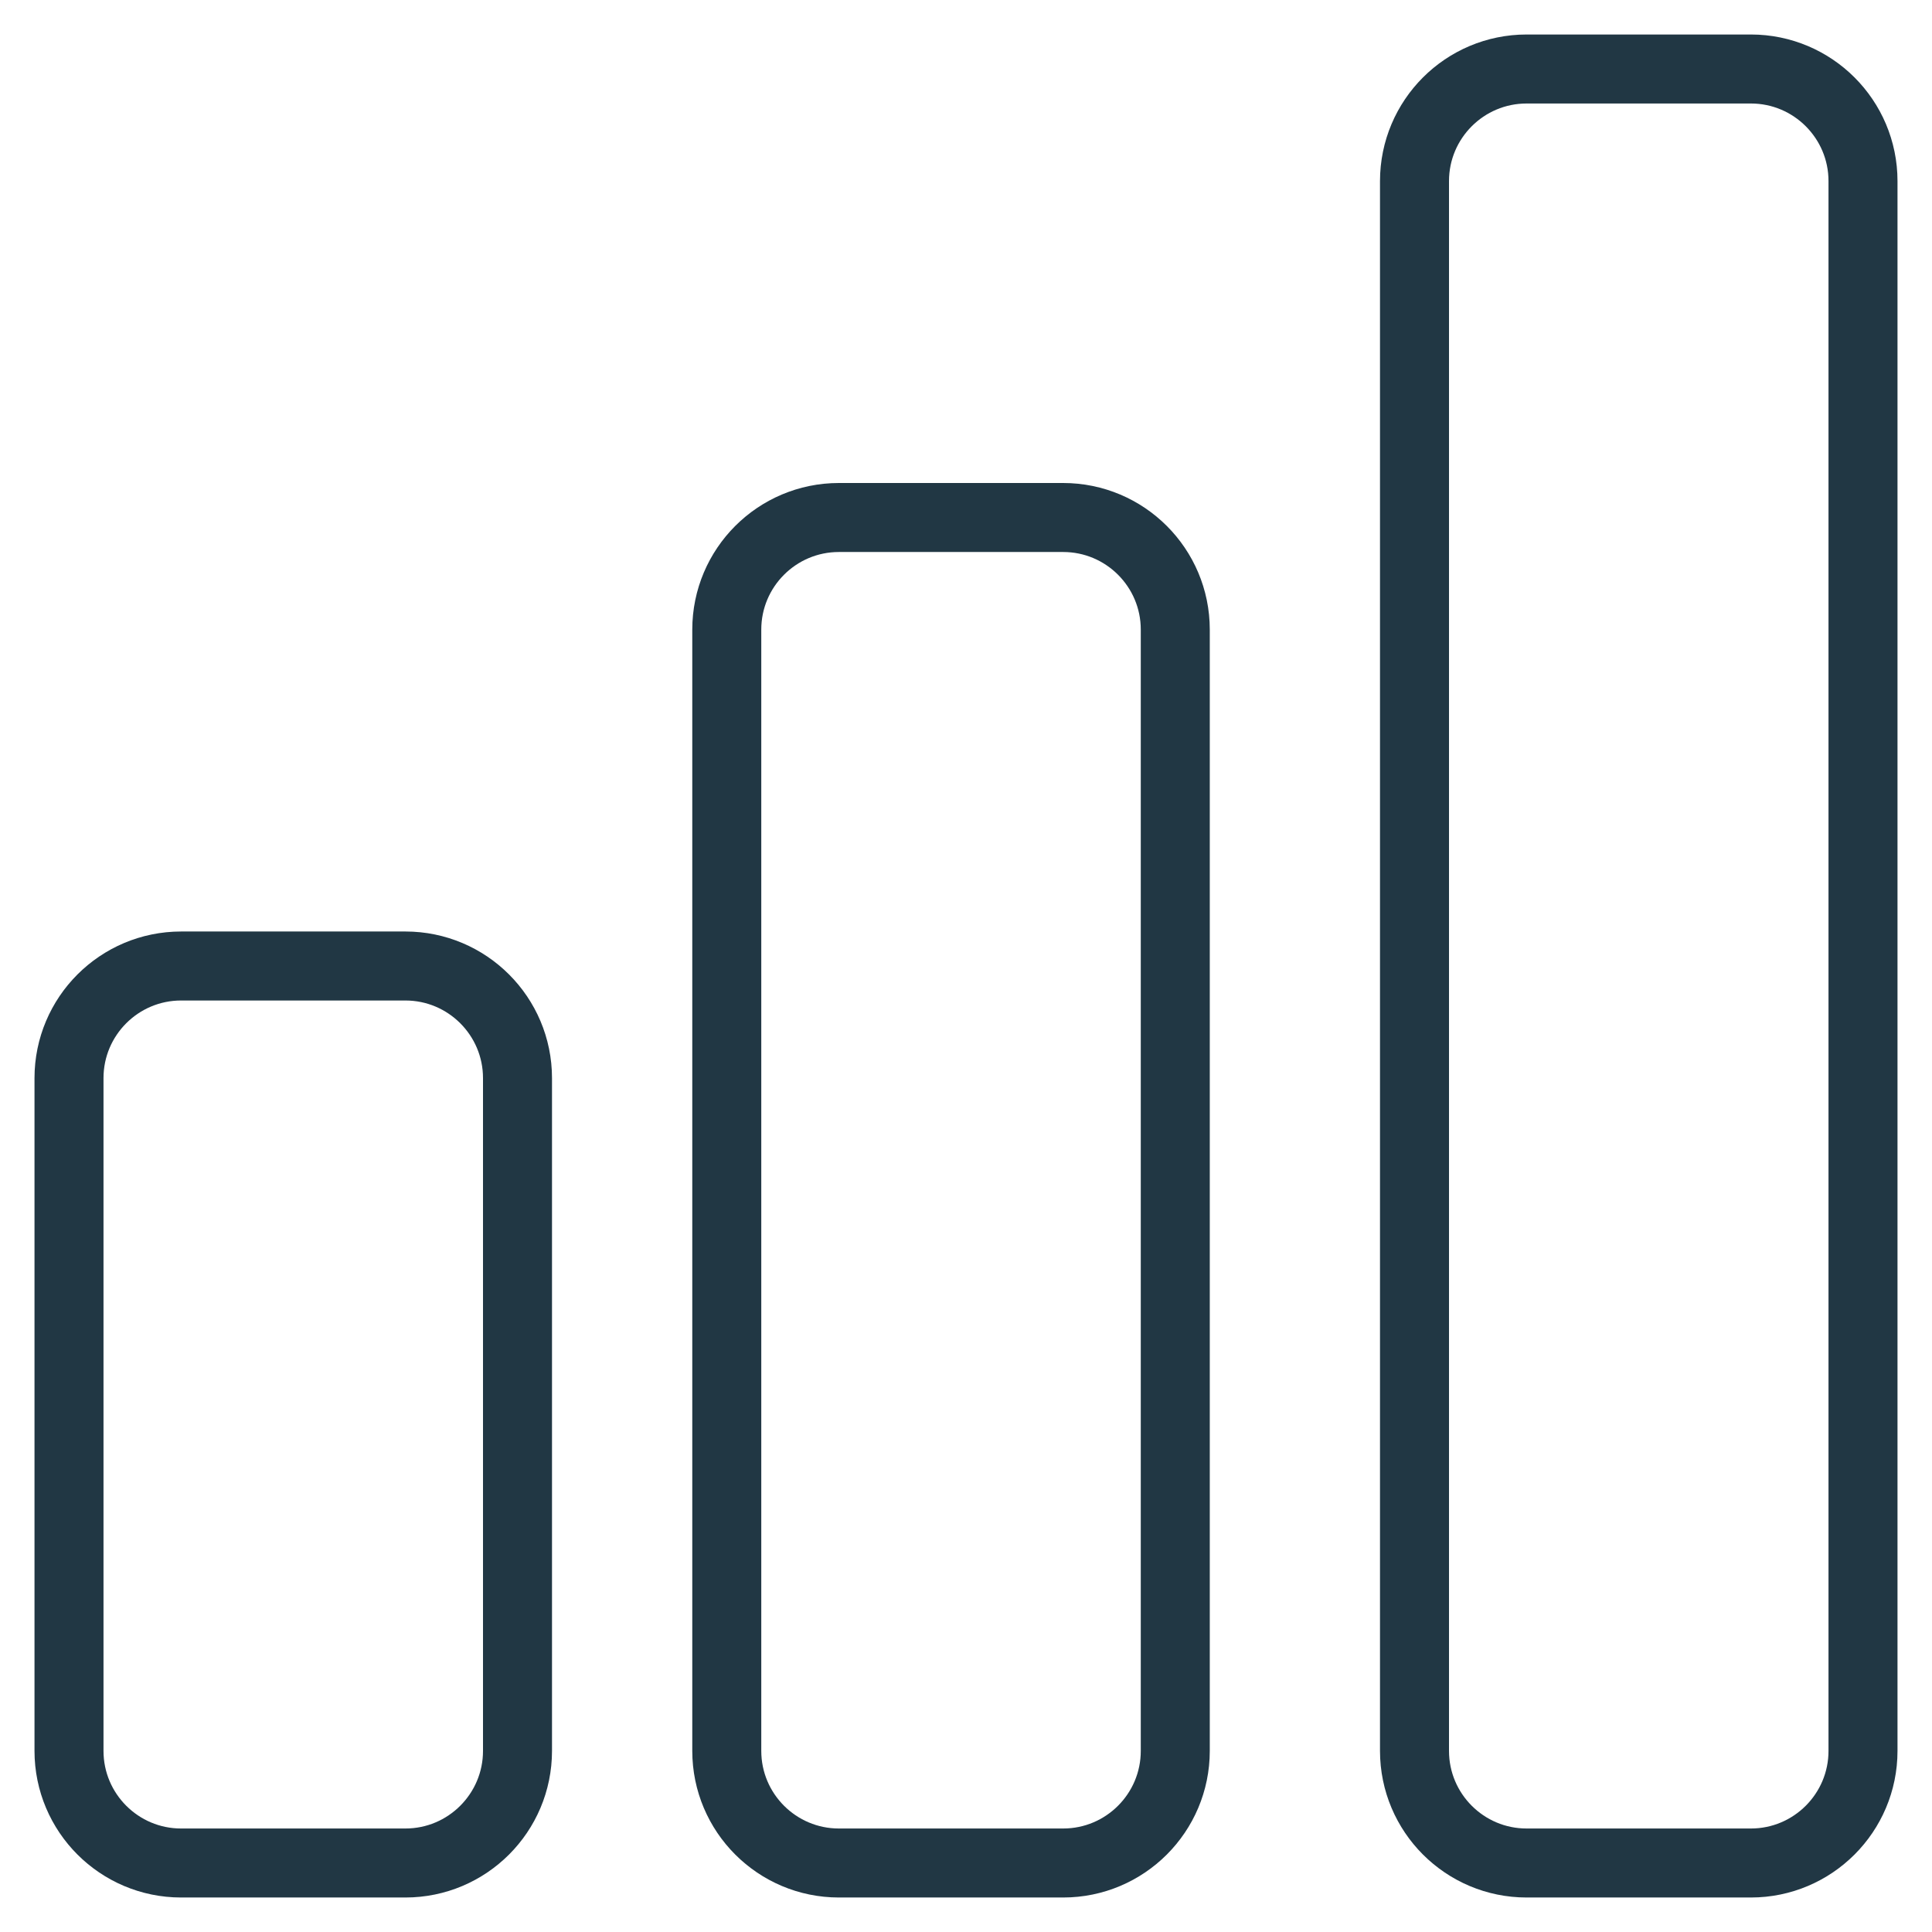 <?xml version="1.0" encoding="UTF-8"?>
<svg width="28px" height="28px" viewBox="0 0 28 28" version="1.1" xmlns="http://www.w3.org/2000/svg" xmlns:xlink="http://www.w3.org/1999/xlink">
    <title>icon_scale</title>
    <g id="Website" stroke="none" stroke-width="1" fill="none" fill-rule="evenodd" stroke-linecap="round" stroke-linejoin="round">
        <path d="M1,15.625 C1,14.728 1.728,14 2.625,14 L5.875,14 C6.772,14 7.5,14.728 7.5,15.625 L7.5,25.375 C7.5,26.272 6.772,27 5.875,27 L2.625,27 C1.728,27 1,26.272 1,25.375 L1,15.625 L1,15.625 Z M10.533,9.125 C10.533,8.228 11.261,7.5 12.158,7.5 L15.408,7.5 C16.305,7.5 17.033,8.228 17.033,9.125 L17.033,25.375 C17.033,26.272 16.305,27 15.408,27 L12.158,27 C11.261,27 10.533,26.272 10.533,25.375 L10.533,9.125 Z M20.5,2.625 C20.5,1.728 21.228,1 22.125,1 L25.375,1 C26.272,1 27,1.728 27,2.625 L27,25.375 C27,26.272 26.272,27 25.375,27 L22.125,27 C21.228,27 20.5,26.272 20.5,25.375 L20.5,2.625 Z" id="icon_scale" stroke="#213744"></path>
    </g>
</svg>